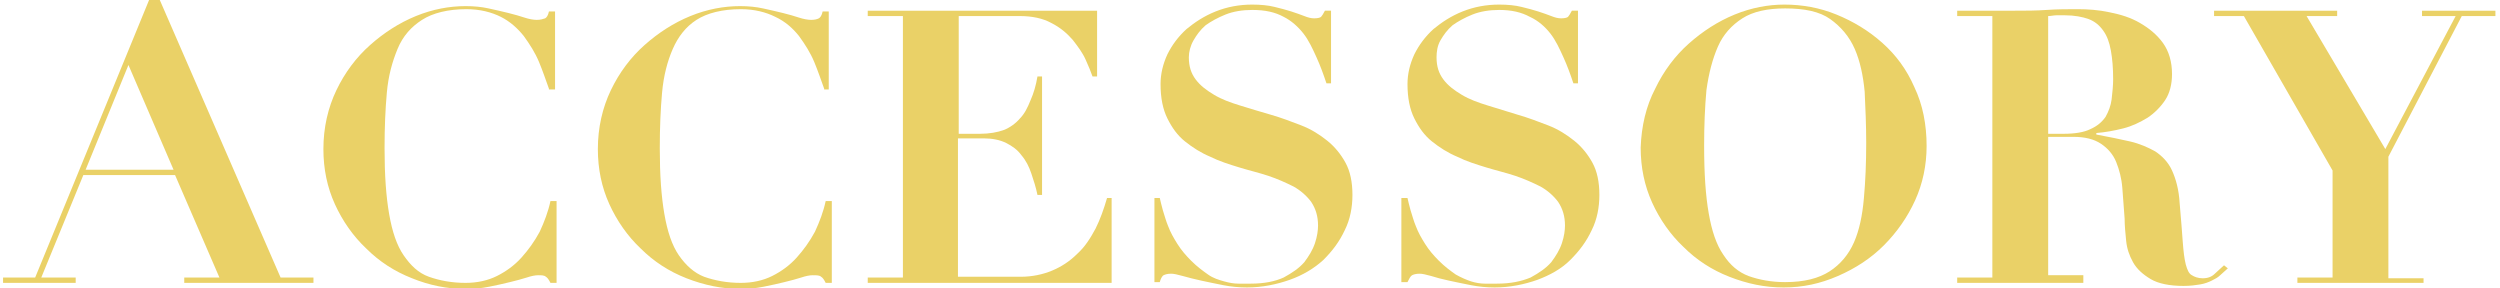 <?xml version="1.0" encoding="utf-8"?>
<!-- Generator: Adobe Illustrator 27.0.0, SVG Export Plug-In . SVG Version: 6.00 Build 0)  -->
<svg version="1.1" id="レイヤー_1" xmlns="http://www.w3.org/2000/svg" xmlns:xlink="http://www.w3.org/1999/xlink" x="0px"
	 y="0px" viewBox="0 0 327 37.7" style="enable-background:new 0 0 327 37.7;" xml:space="preserve">
<style type="text/css">
	.st0{fill:#EAD167;}
</style>
<g>
	<g>
		<path class="st0" d="M4.6,36.3L19.5,0h1.4l15.8,36.3h4.3V37H24.1v-0.7h4.6l-5.8-13.4h-12L5.4,36.3h4.5V37H0.4v-0.7H4.6z
			 M11.2,22.2h11.5L16.8,8.5L11.2,22.2z"/>
		<path class="st0" d="M71.8,11.6c-0.4-1.1-0.8-2.3-1.3-3.5c-0.5-1.2-1.2-2.3-2-3.4c-0.8-1-1.8-1.9-3-2.5c-1.2-0.6-2.7-1-4.5-1
			c-2.4,0-4.4,0.5-5.8,1.4s-2.5,2.1-3.2,3.8s-1.2,3.5-1.4,5.7c-0.2,2.2-0.3,4.6-0.3,7.3c0,3.5,0.2,6.3,0.6,8.6
			c0.4,2.3,1,4.1,1.9,5.4c0.9,1.3,1.9,2.3,3.3,2.8s3,0.8,4.8,0.8c1.5,0,2.9-0.3,4.1-0.9s2.3-1.4,3.2-2.4c0.9-1,1.7-2.1,2.4-3.4
			c0.6-1.3,1.1-2.6,1.4-4h0.8V37h-0.8c-0.2-0.4-0.4-0.7-0.6-0.8c-0.2-0.2-0.6-0.2-1-0.2c-0.4,0-0.9,0.1-1.5,0.3
			c-0.6,0.2-1.4,0.4-2.2,0.6c-0.8,0.2-1.7,0.4-2.7,0.6c-1,0.2-2,0.3-3.1,0.3c-2.4,0-4.8-0.5-7-1.4c-2.3-0.9-4.3-2.2-6-3.9
			c-1.7-1.6-3.1-3.6-4.1-5.8c-1-2.2-1.5-4.6-1.5-7.2c0-2.8,0.6-5.4,1.7-7.7c1.1-2.3,2.6-4.3,4.4-5.9c1.8-1.6,3.8-2.9,6-3.8
			c2.2-0.9,4.4-1.3,6.5-1.3c1.1,0,2.1,0.1,3,0.3c0.9,0.2,1.8,0.4,2.6,0.6c0.8,0.2,1.5,0.4,2.1,0.6c0.6,0.2,1.2,0.3,1.6,0.3
			c0.5,0,0.8-0.1,1.1-0.2c0.2-0.1,0.4-0.4,0.5-0.9h0.8v10.2H71.8z"/>
		<path class="st0" d="M107.8,11.6c-0.4-1.1-0.8-2.3-1.3-3.5c-0.5-1.2-1.2-2.3-2-3.4c-0.8-1-1.8-1.9-3.1-2.5c-1.2-0.6-2.7-1-4.5-1
			c-2.4,0-4.4,0.5-5.8,1.4S88.7,4.8,88,6.4c-0.7,1.6-1.2,3.5-1.4,5.7c-0.2,2.2-0.3,4.6-0.3,7.3c0,3.5,0.2,6.3,0.6,8.6
			c0.4,2.3,1,4.1,1.9,5.4c0.9,1.3,2,2.3,3.3,2.8c1.4,0.5,3,0.8,4.8,0.8c1.5,0,2.9-0.3,4.1-0.9c1.2-0.6,2.3-1.4,3.2-2.4
			c0.9-1,1.7-2.1,2.4-3.4c0.6-1.3,1.1-2.6,1.4-4h0.8V37H108c-0.2-0.4-0.4-0.7-0.6-0.8c-0.2-0.2-0.6-0.2-1.1-0.2
			c-0.4,0-0.9,0.1-1.5,0.3c-0.6,0.2-1.4,0.4-2.2,0.6c-0.8,0.2-1.7,0.4-2.7,0.6c-1,0.2-2,0.3-3,0.3c-2.4,0-4.8-0.5-7.1-1.4
			c-2.3-0.9-4.3-2.2-6-3.9c-1.7-1.6-3.1-3.6-4.1-5.8c-1-2.2-1.5-4.6-1.5-7.2c0-2.8,0.6-5.4,1.7-7.7c1.1-2.3,2.6-4.3,4.4-5.9
			c1.8-1.6,3.8-2.9,6-3.8c2.2-0.9,4.4-1.3,6.5-1.3c1.1,0,2.1,0.1,3,0.3c0.9,0.2,1.8,0.4,2.6,0.6c0.8,0.2,1.5,0.4,2.1,0.6
			c0.6,0.2,1.2,0.3,1.6,0.3c0.5,0,0.8-0.1,1-0.2c0.2-0.1,0.4-0.4,0.5-0.9h0.8v10.2H107.8z"/>
		<path class="st0" d="M143.5,1.4v8.6h-0.6c-0.2-0.6-0.5-1.3-0.9-2.2c-0.4-0.9-1-1.7-1.7-2.6c-0.7-0.8-1.6-1.6-2.8-2.2
			c-1.1-0.6-2.5-0.9-4.1-0.9h-8v15.4h2.8c1.2,0,2.3-0.2,3.1-0.5s1.6-0.9,2.1-1.5c0.6-0.6,1-1.4,1.4-2.4c0.4-0.9,0.7-1.9,0.9-3.1h0.6
			v15.5h-0.6c-0.2-1-0.5-1.9-0.8-2.8c-0.3-0.9-0.7-1.7-1.3-2.4c-0.5-0.7-1.2-1.2-2-1.6c-0.8-0.4-1.8-0.6-2.9-0.6h-3.4v18.1h8.2
			c1.5,0,2.9-0.3,4.1-0.8c1.2-0.5,2.3-1.2,3.3-2.2c1-0.9,1.7-2,2.4-3.3c0.6-1.2,1.1-2.6,1.5-4h0.6V37h-31.9v-0.7h4.6V2.1h-4.6V1.4
			H143.5z"/>
		<path class="st0" d="M151.7,25.9c0.1,0.4,0.2,0.9,0.4,1.6c0.2,0.6,0.4,1.4,0.7,2.1c0.3,0.8,0.7,1.5,1.2,2.3
			c0.5,0.8,1.1,1.5,1.8,2.2c0.8,0.8,1.5,1.3,2.2,1.8s1.4,0.7,2.1,0.9s1.3,0.3,1.9,0.3c0.6,0,1.1,0,1.6,0c1.8,0,3.2-0.3,4.3-0.8
			c1.1-0.6,2-1.2,2.7-2c0.6-0.8,1.1-1.6,1.4-2.5c0.3-0.9,0.4-1.7,0.4-2.3c0-1.2-0.3-2.2-0.9-3.1c-0.6-0.8-1.4-1.5-2.3-2
			c-1-0.5-2.1-1-3.3-1.4c-1.2-0.4-2.5-0.7-3.8-1.1c-1.3-0.4-2.6-0.8-3.8-1.4c-1.2-0.5-2.3-1.2-3.3-2c-1-0.8-1.7-1.8-2.3-3
			c-0.6-1.2-0.9-2.7-0.9-4.5c0-1.3,0.3-2.6,0.9-3.9c0.6-1.2,1.4-2.3,2.5-3.3c1.1-0.9,2.3-1.7,3.8-2.3c1.5-0.6,3.1-0.9,4.8-0.9
			c1.1,0,2.1,0.1,2.9,0.3c0.8,0.2,1.6,0.4,2.2,0.6c0.6,0.2,1.2,0.4,1.7,0.6c0.5,0.2,0.9,0.3,1.3,0.3c0.5,0,0.8-0.1,0.9-0.2
			s0.3-0.4,0.5-0.8h0.8v9.5h-0.6c-0.4-1.2-0.8-2.3-1.3-3.4c-0.5-1.1-1-2.2-1.7-3.1c-0.7-0.9-1.6-1.7-2.6-2.2
			c-1.1-0.6-2.4-0.9-4.1-0.9c-1.3,0-2.5,0.2-3.5,0.6c-1,0.4-1.9,0.9-2.6,1.4c-0.7,0.6-1.2,1.3-1.6,2c-0.4,0.7-0.6,1.5-0.6,2.2
			c0,1.2,0.3,2.1,0.9,2.9c0.6,0.8,1.4,1.4,2.4,2c1,0.6,2.1,1,3.4,1.4s2.6,0.8,4,1.2c1.4,0.4,2.7,0.9,4,1.4c1.3,0.5,2.4,1.2,3.4,2
			s1.8,1.8,2.4,2.9c0.6,1.1,0.9,2.5,0.9,4.2c0,1.6-0.3,3.2-1,4.6c-0.7,1.5-1.6,2.7-2.8,3.9c-1.2,1.1-2.7,2-4.4,2.6
			c-1.7,0.6-3.6,1-5.6,1c-1,0-2.1-0.1-3.1-0.3c-1-0.2-2-0.4-2.9-0.6c-0.9-0.2-1.7-0.4-2.4-0.6c-0.7-0.2-1.2-0.3-1.5-0.3
			c-0.5,0-0.8,0.1-1,0.2c-0.2,0.1-0.4,0.5-0.5,0.9H151V25.9H151.7z"/>
		<path class="st0" d="M184.1,25.9c0.1,0.4,0.2,0.9,0.4,1.6c0.2,0.6,0.4,1.4,0.7,2.1c0.3,0.8,0.7,1.5,1.2,2.3
			c0.5,0.8,1.1,1.5,1.8,2.2c0.8,0.8,1.5,1.3,2.2,1.8c0.7,0.4,1.4,0.7,2,0.9c0.6,0.2,1.3,0.3,1.8,0.3s1.1,0,1.6,0
			c1.8,0,3.2-0.3,4.4-0.8c1.1-0.6,2-1.2,2.7-2c0.6-0.8,1.1-1.6,1.4-2.5c0.3-0.9,0.4-1.7,0.4-2.3c0-1.2-0.3-2.2-0.9-3.1
			c-0.6-0.8-1.4-1.5-2.3-2c-1-0.5-2.1-1-3.3-1.4c-1.2-0.4-2.5-0.7-3.8-1.1c-1.3-0.4-2.6-0.8-3.8-1.4c-1.2-0.5-2.3-1.2-3.3-2
			c-1-0.8-1.7-1.8-2.3-3c-0.6-1.2-0.9-2.7-0.9-4.5c0-1.3,0.3-2.6,0.9-3.9c0.6-1.2,1.4-2.3,2.5-3.3c1.1-0.9,2.3-1.7,3.8-2.3
			c1.5-0.6,3.1-0.9,4.8-0.9c1.1,0,2.1,0.1,2.9,0.3c0.8,0.2,1.6,0.4,2.2,0.6c0.6,0.2,1.2,0.4,1.7,0.6c0.5,0.2,0.9,0.3,1.3,0.3
			c0.5,0,0.8-0.1,0.9-0.2c0.1-0.1,0.3-0.4,0.5-0.8h0.8v9.5h-0.6c-0.4-1.2-0.8-2.3-1.3-3.4c-0.5-1.1-1-2.2-1.7-3.1
			c-0.7-0.9-1.6-1.7-2.7-2.2c-1.1-0.6-2.4-0.9-4-0.9c-1.3,0-2.5,0.2-3.5,0.6c-1,0.4-1.9,0.9-2.6,1.4c-0.7,0.6-1.2,1.3-1.6,2
			c-0.4,0.7-0.5,1.5-0.5,2.2c0,1.2,0.3,2.1,0.9,2.9c0.6,0.8,1.4,1.4,2.4,2c1,0.6,2.1,1,3.4,1.4c1.3,0.4,2.6,0.8,3.9,1.2
			c1.4,0.4,2.7,0.9,4,1.4c1.3,0.5,2.4,1.2,3.4,2s1.8,1.8,2.4,2.9c0.6,1.1,0.9,2.5,0.9,4.2c0,1.6-0.3,3.2-1,4.6
			c-0.7,1.5-1.6,2.7-2.8,3.9s-2.7,2-4.3,2.6c-1.7,0.6-3.6,1-5.6,1c-1,0-2.1-0.1-3.1-0.3c-1-0.2-2-0.4-2.9-0.6s-1.7-0.4-2.3-0.6
			c-0.7-0.2-1.2-0.3-1.5-0.3c-0.5,0-0.8,0.1-1,0.2c-0.2,0.1-0.4,0.5-0.6,0.9h-0.8V25.9H184.1z"/>
		<path class="st0" d="M216.5,11.6c1.1-2.3,2.6-4.3,4.4-5.9c1.8-1.6,3.8-2.9,6-3.8c2.2-0.9,4.4-1.3,6.5-1.3c2.3,0,4.6,0.4,6.8,1.3
			c2.2,0.9,4.2,2.1,6,3.7s3.2,3.5,4.2,5.8c1.1,2.3,1.6,4.9,1.6,7.7c0,2.5-0.5,4.9-1.5,7.1s-2.4,4.2-4.1,5.9c-1.7,1.7-3.7,3-6,4
			s-4.6,1.5-7.1,1.5c-2.5,0-4.8-0.5-7.1-1.4c-2.3-0.9-4.3-2.2-6-3.9c-1.7-1.6-3.1-3.6-4.1-5.8c-1-2.2-1.5-4.6-1.5-7.2
			C214.7,16.5,215.3,13.9,216.5,11.6z M223.5,27.9c0.4,2.3,1,4.1,1.9,5.4c0.9,1.4,2,2.3,3.3,2.8c1.4,0.5,3,0.8,4.8,0.8
			c2.5,0,4.4-0.5,5.8-1.4c1.4-0.9,2.5-2.2,3.2-3.8c0.7-1.6,1.1-3.5,1.3-5.8c0.2-2.2,0.3-4.6,0.3-7.2c0-2.3-0.1-4.6-0.2-6.7
			c-0.2-2.1-0.6-4-1.3-5.6c-0.7-1.6-1.8-2.9-3.2-3.9c-1.4-1-3.4-1.4-5.9-1.4c-2.3,0-4.2,0.4-5.6,1.3c-1.4,0.9-2.5,2.1-3.2,3.7
			c-0.7,1.6-1.2,3.5-1.5,5.7c-0.2,2.2-0.3,4.6-0.3,7.2C222.9,22.8,223.1,25.6,223.5,27.9z"/>
		<path class="st0" d="M256,2.1V1.4h7.5c1.4,0,2.8,0,4.2-0.1c1.4-0.1,2.8-0.1,4.1-0.1c1.3,0,2.7,0.1,4.1,0.4c1.5,0.3,2.8,0.7,4,1.4
			s2.2,1.5,3,2.6s1.2,2.5,1.2,4.1c0,1.3-0.3,2.5-0.9,3.4c-0.6,0.9-1.4,1.7-2.3,2.3c-1,0.6-2,1.1-3.2,1.4c-1.2,0.3-2.3,0.5-3.5,0.6
			v0.2c1.6,0.3,3.1,0.6,4.4,0.9c1.3,0.3,2.4,0.8,3.3,1.3c0.9,0.6,1.7,1.4,2.2,2.5c0.5,1.1,0.9,2.5,1,4.3c0.2,2.1,0.3,3.8,0.4,5
			c0.1,1.3,0.2,2.2,0.4,3c0.2,0.7,0.4,1.2,0.8,1.4c0.3,0.2,0.8,0.4,1.4,0.4c0.7,0,1.2-0.2,1.6-0.6c0.4-0.4,0.8-0.7,1.2-1.1l0.5,0.4
			c-0.3,0.3-0.7,0.6-1,0.9s-0.7,0.5-1.1,0.7c-0.4,0.2-0.9,0.4-1.5,0.5c-0.6,0.1-1.3,0.2-2.2,0.2c-1.8,0-3.3-0.3-4.3-0.9
			c-1-0.6-1.8-1.3-2.3-2.2c-0.5-0.9-0.8-1.8-0.9-2.8c-0.1-1-0.2-2-0.2-2.9c-0.1-1.4-0.2-2.7-0.3-4c-0.1-1.3-0.4-2.4-0.8-3.4
			c-0.4-1-1.1-1.8-2-2.4c-0.9-0.6-2.1-0.9-3.6-0.9h-3.3v18.1h4.6V37H256v-0.7h4.6V2.1H256z M269.9,17.5c1.5,0,2.7-0.2,3.5-0.6
			c0.9-0.4,1.5-0.9,2-1.6c0.4-0.7,0.7-1.5,0.8-2.3c0.1-0.9,0.2-1.8,0.2-2.6c0-1.5-0.1-2.7-0.3-3.8c-0.2-1.1-0.5-1.9-1-2.6
			c-0.5-0.7-1.1-1.2-1.9-1.5c-0.8-0.3-1.9-0.5-3.1-0.5c-0.4,0-0.7,0-1.1,0c-0.4,0-0.7,0.1-1.1,0.1v15.4H269.9z"/>
		<path class="st0" d="M305.7,1.4v0.7h-4L312,19.5l9.2-17.4h-4.4V1.4h9.6v0.7H322l-9.6,18.4v15.9h4.6V37h-16.5v-0.7h4.6v-14
			L293.5,2.1h-3.9V1.4H305.7z"/>
	</g>
</g>
</svg>
